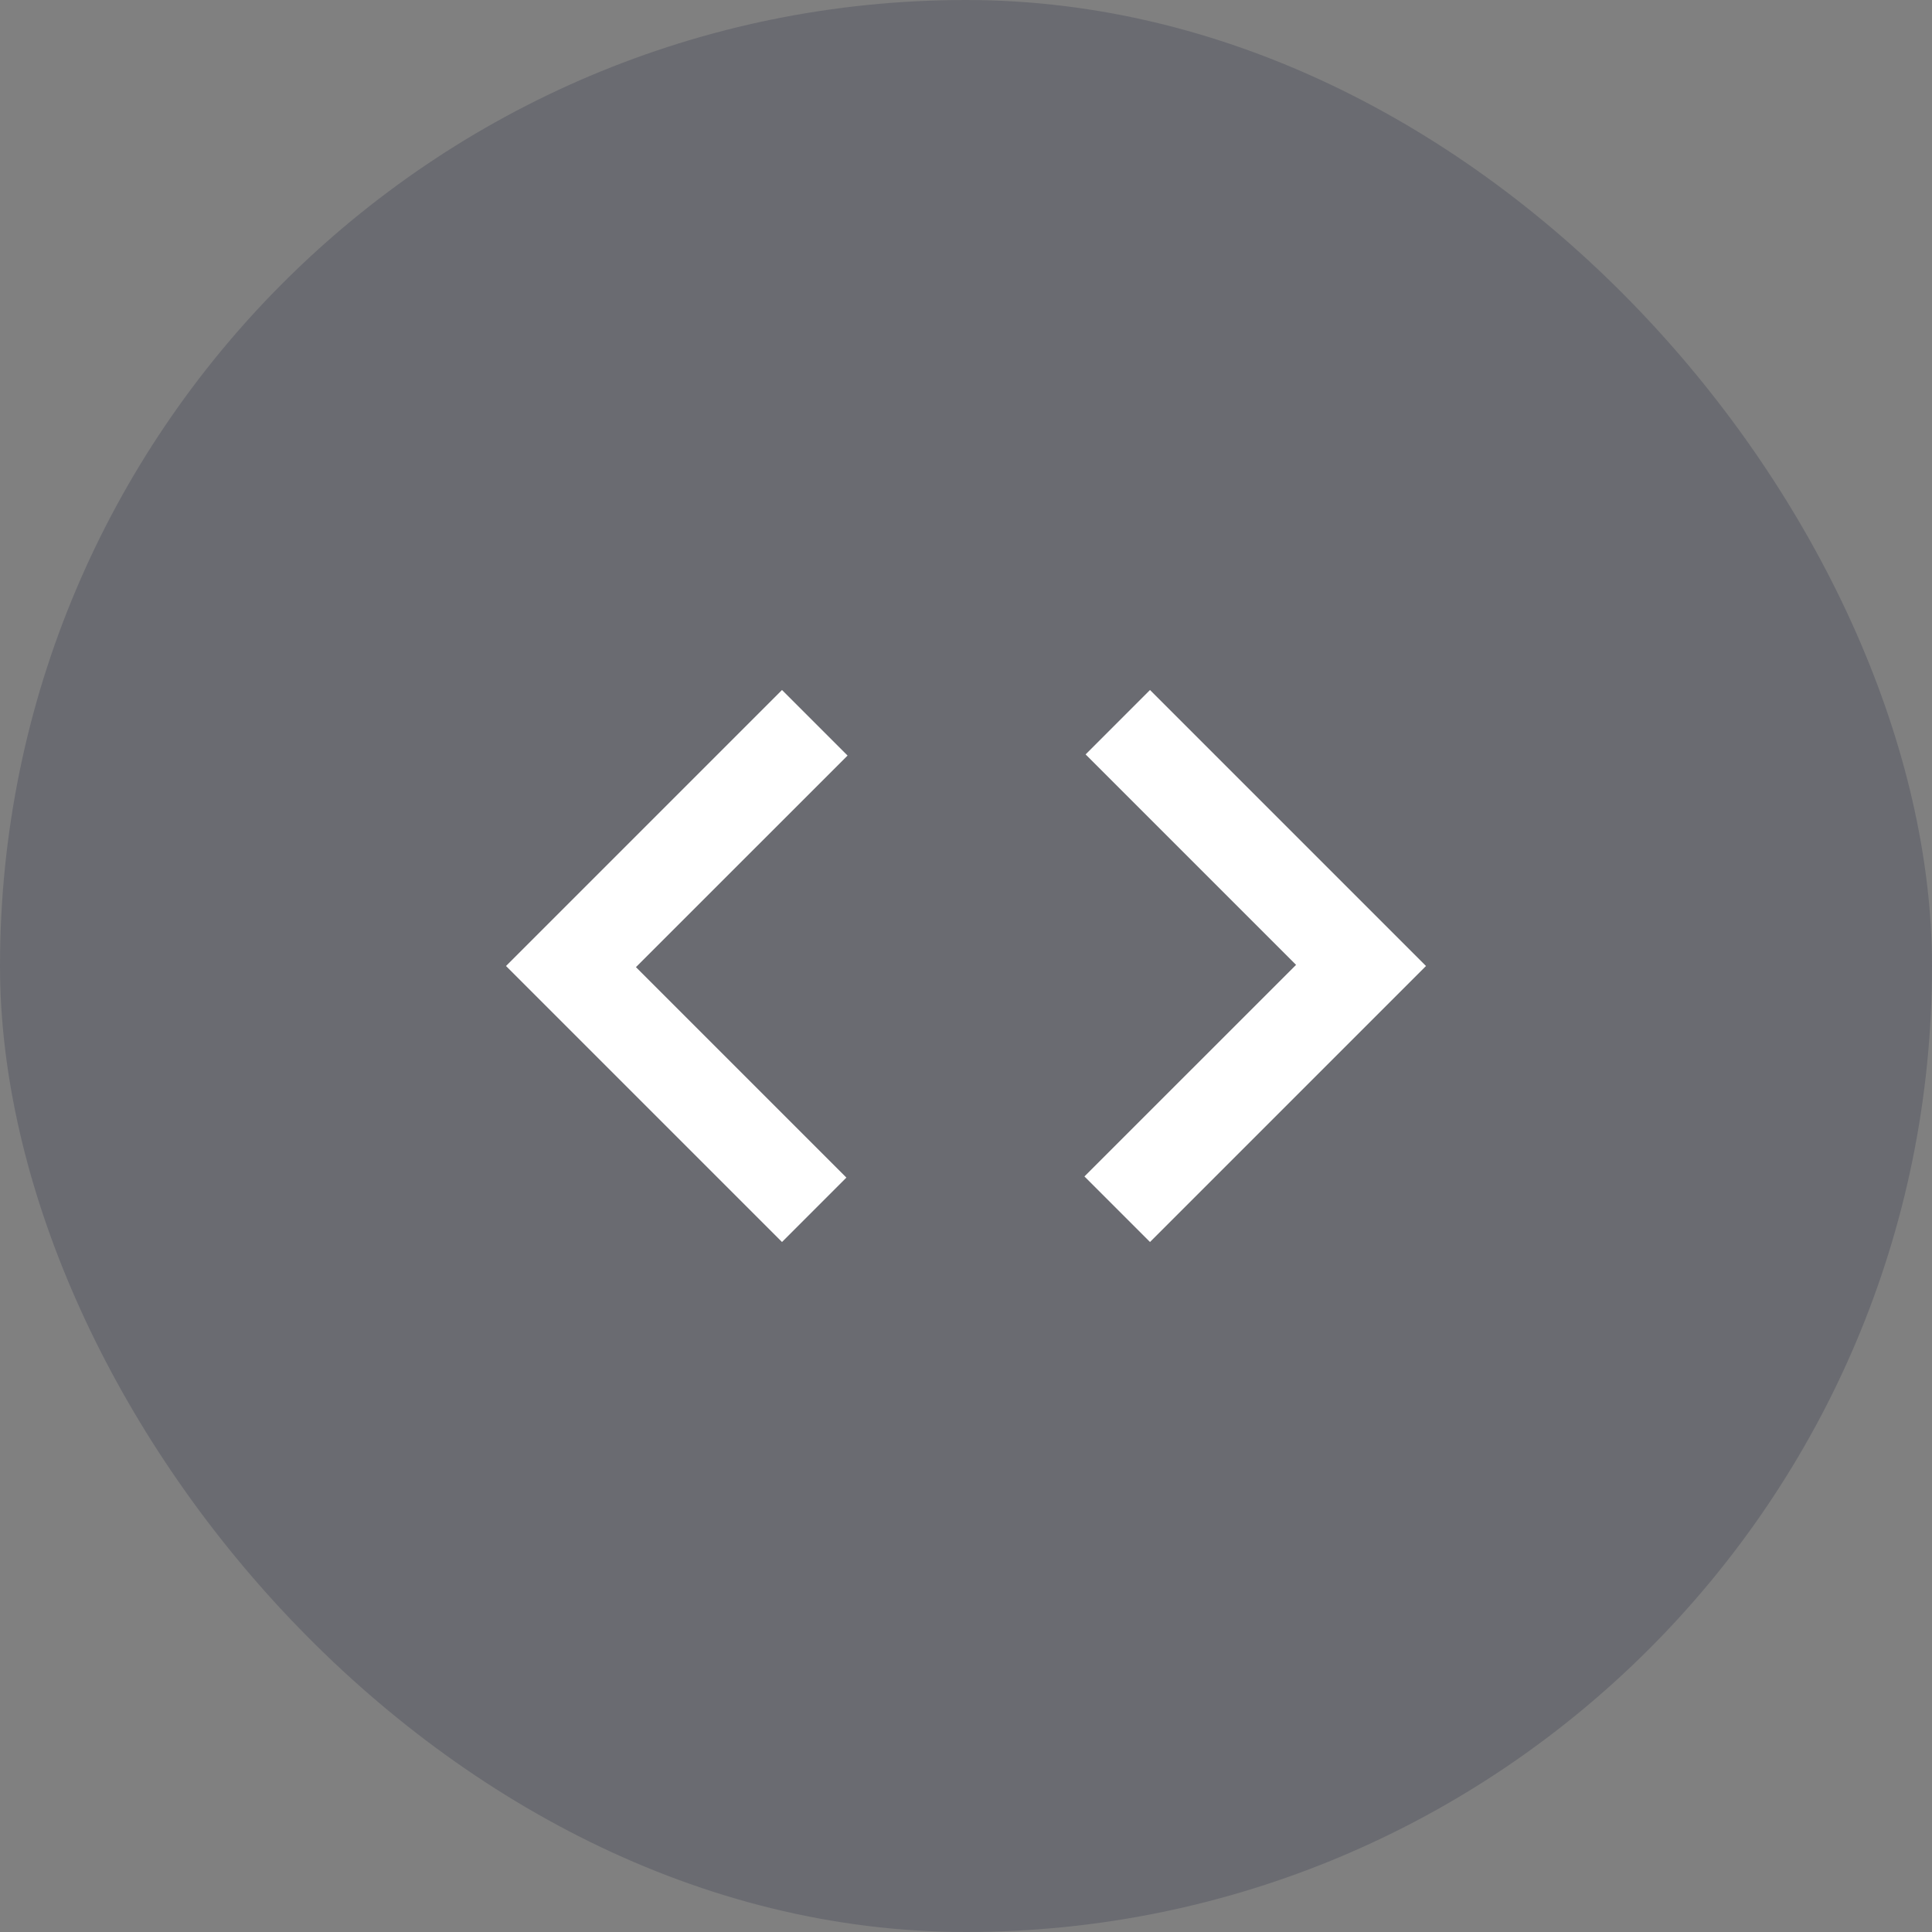 <svg width="56" height="56" viewBox="0 0 56 56" fill="none" xmlns="http://www.w3.org/2000/svg">
<rect x="0" y="0" width="56" height="56" fill="#808080" stroke="none"/>
<rect width="56" height="56" rx="28" fill="#141B38" fill-opacity="0.2"/>
<path d="M22.667 36L14.667 28L22.667 20L24.567 21.9L18.433 28.033L24.533 34.133L22.667 36ZM33.333 36L31.433 34.1L37.567 27.967L31.467 21.867L33.333 20L41.333 28L33.333 36Z" fill="white"/>
</svg>

